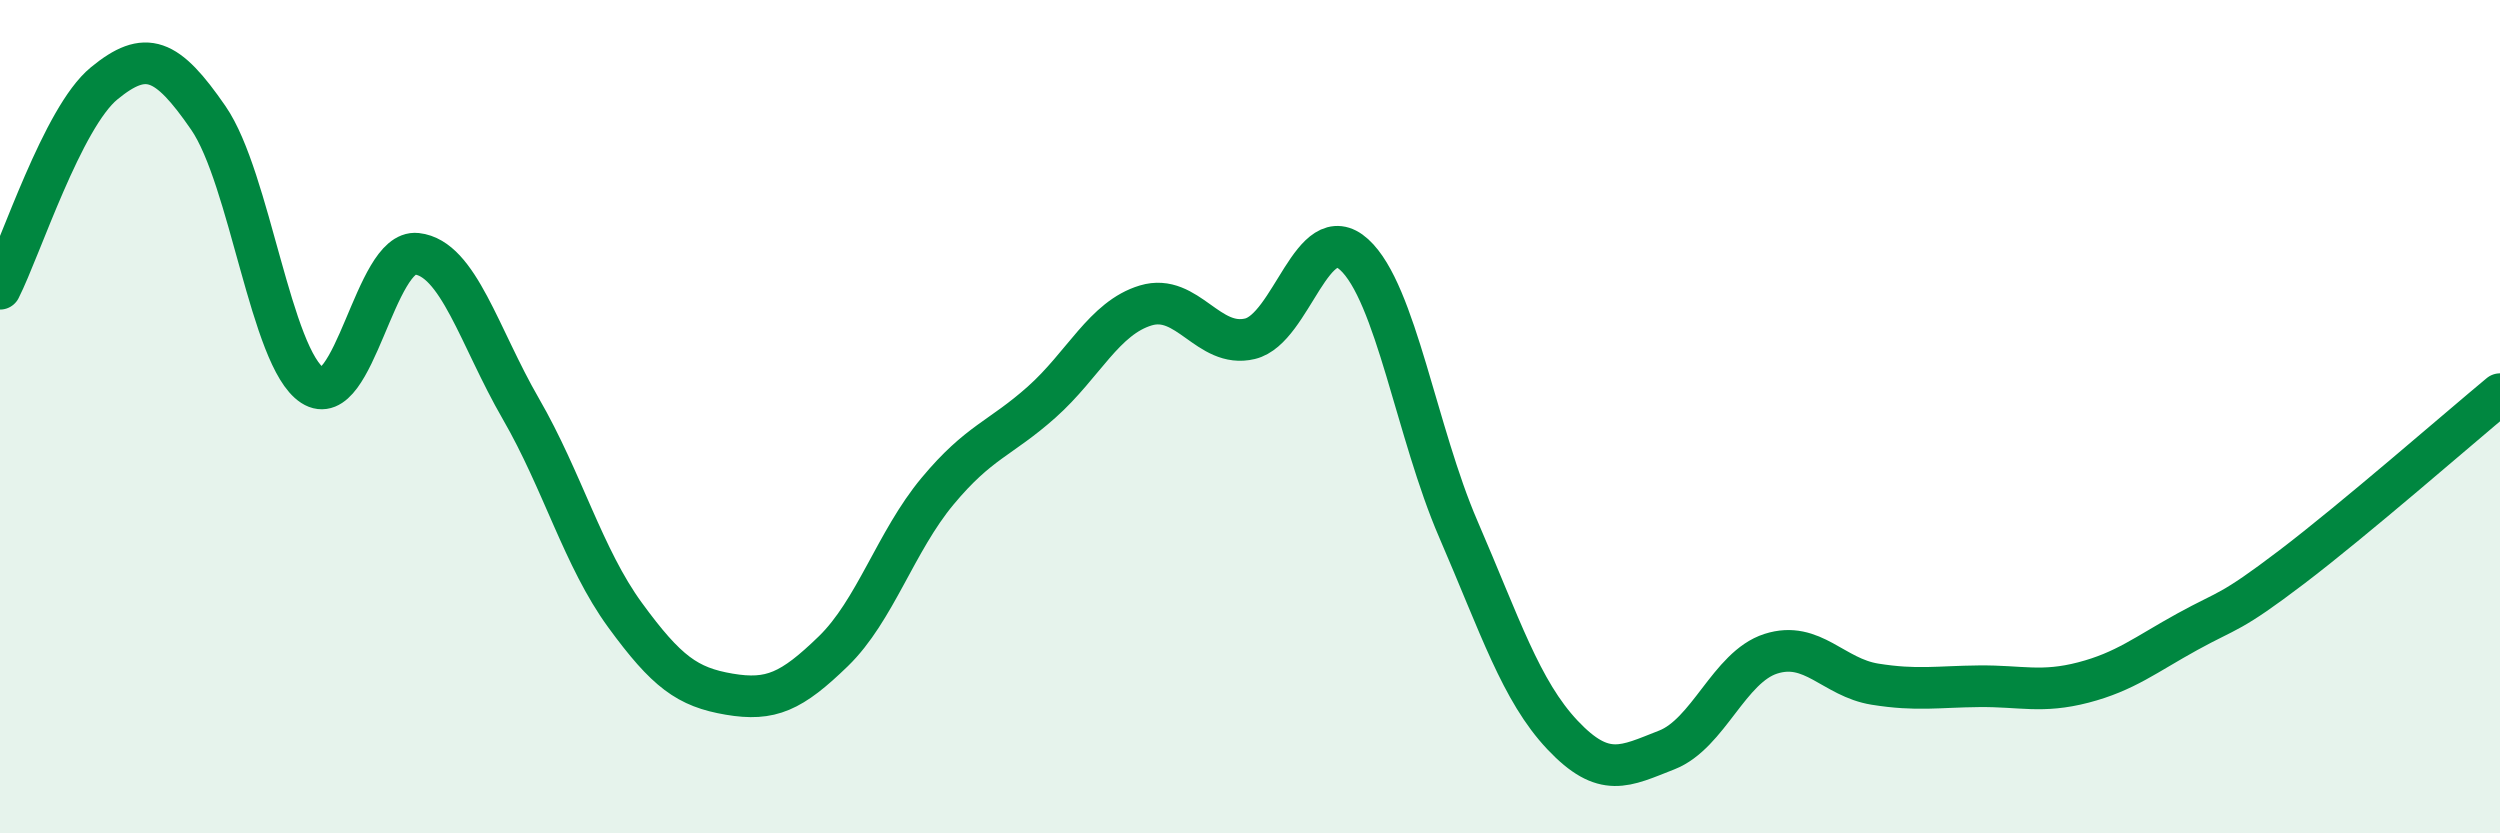 
    <svg width="60" height="20" viewBox="0 0 60 20" xmlns="http://www.w3.org/2000/svg">
      <path
        d="M 0,6.93 C 0.5,5.94 1.5,2.82 2.5,2 C 3.5,1.18 4,1.38 5,2.83 C 6,4.28 6.5,8.6 7.5,9.25 C 8.5,9.9 9,5.98 10,6.09 C 11,6.2 11.5,8.08 12.5,9.81 C 13.5,11.54 14,13.39 15,14.76 C 16,16.13 16.5,16.49 17.5,16.66 C 18.5,16.83 19,16.6 20,15.63 C 21,14.66 21.5,12.99 22.5,11.79 C 23.5,10.59 24,10.54 25,9.65 C 26,8.76 26.5,7.63 27.5,7.33 C 28.5,7.03 29,8.37 30,8.13 C 31,7.89 31.5,5.2 32.5,6.11 C 33.5,7.02 34,10.39 35,12.7 C 36,15.01 36.5,16.58 37.5,17.64 C 38.5,18.7 39,18.39 40,18 C 41,17.61 41.5,16.01 42.5,15.69 C 43.5,15.37 44,16.26 45,16.42 C 46,16.58 46.5,16.48 47.5,16.47 C 48.5,16.46 49,16.64 50,16.38 C 51,16.12 51.5,15.71 52.5,15.16 C 53.5,14.61 53.5,14.75 55,13.61 C 56.5,12.47 59,10.29 60,9.46L60 20L0 20Z"
        fill="#008740"
        opacity="0.1"
        stroke-linecap="round"
        stroke-linejoin="round"
      />
      <path
        d="M 0,6.93 C 0.5,5.94 1.5,2.82 2.5,2 C 3.5,1.18 4,1.38 5,2.83 C 6,4.28 6.5,8.6 7.5,9.25 C 8.5,9.9 9,5.98 10,6.09 C 11,6.2 11.5,8.08 12.5,9.81 C 13.5,11.54 14,13.39 15,14.76 C 16,16.13 16.5,16.49 17.5,16.66 C 18.5,16.83 19,16.6 20,15.63 C 21,14.66 21.5,12.99 22.5,11.79 C 23.5,10.59 24,10.54 25,9.65 C 26,8.76 26.5,7.63 27.5,7.33 C 28.5,7.03 29,8.37 30,8.13 C 31,7.89 31.5,5.2 32.5,6.11 C 33.5,7.02 34,10.39 35,12.7 C 36,15.01 36.5,16.58 37.5,17.64 C 38.5,18.7 39,18.39 40,18 C 41,17.61 41.5,16.01 42.5,15.69 C 43.5,15.37 44,16.26 45,16.42 C 46,16.58 46.5,16.48 47.5,16.47 C 48.5,16.46 49,16.64 50,16.38 C 51,16.12 51.5,15.71 52.5,15.16 C 53.5,14.61 53.5,14.75 55,13.61 C 56.5,12.47 59,10.29 60,9.46"
        stroke="#008740"
        stroke-width="1"
        fill="none"
        stroke-linecap="round"
        stroke-linejoin="round"
      />
    </svg>
  